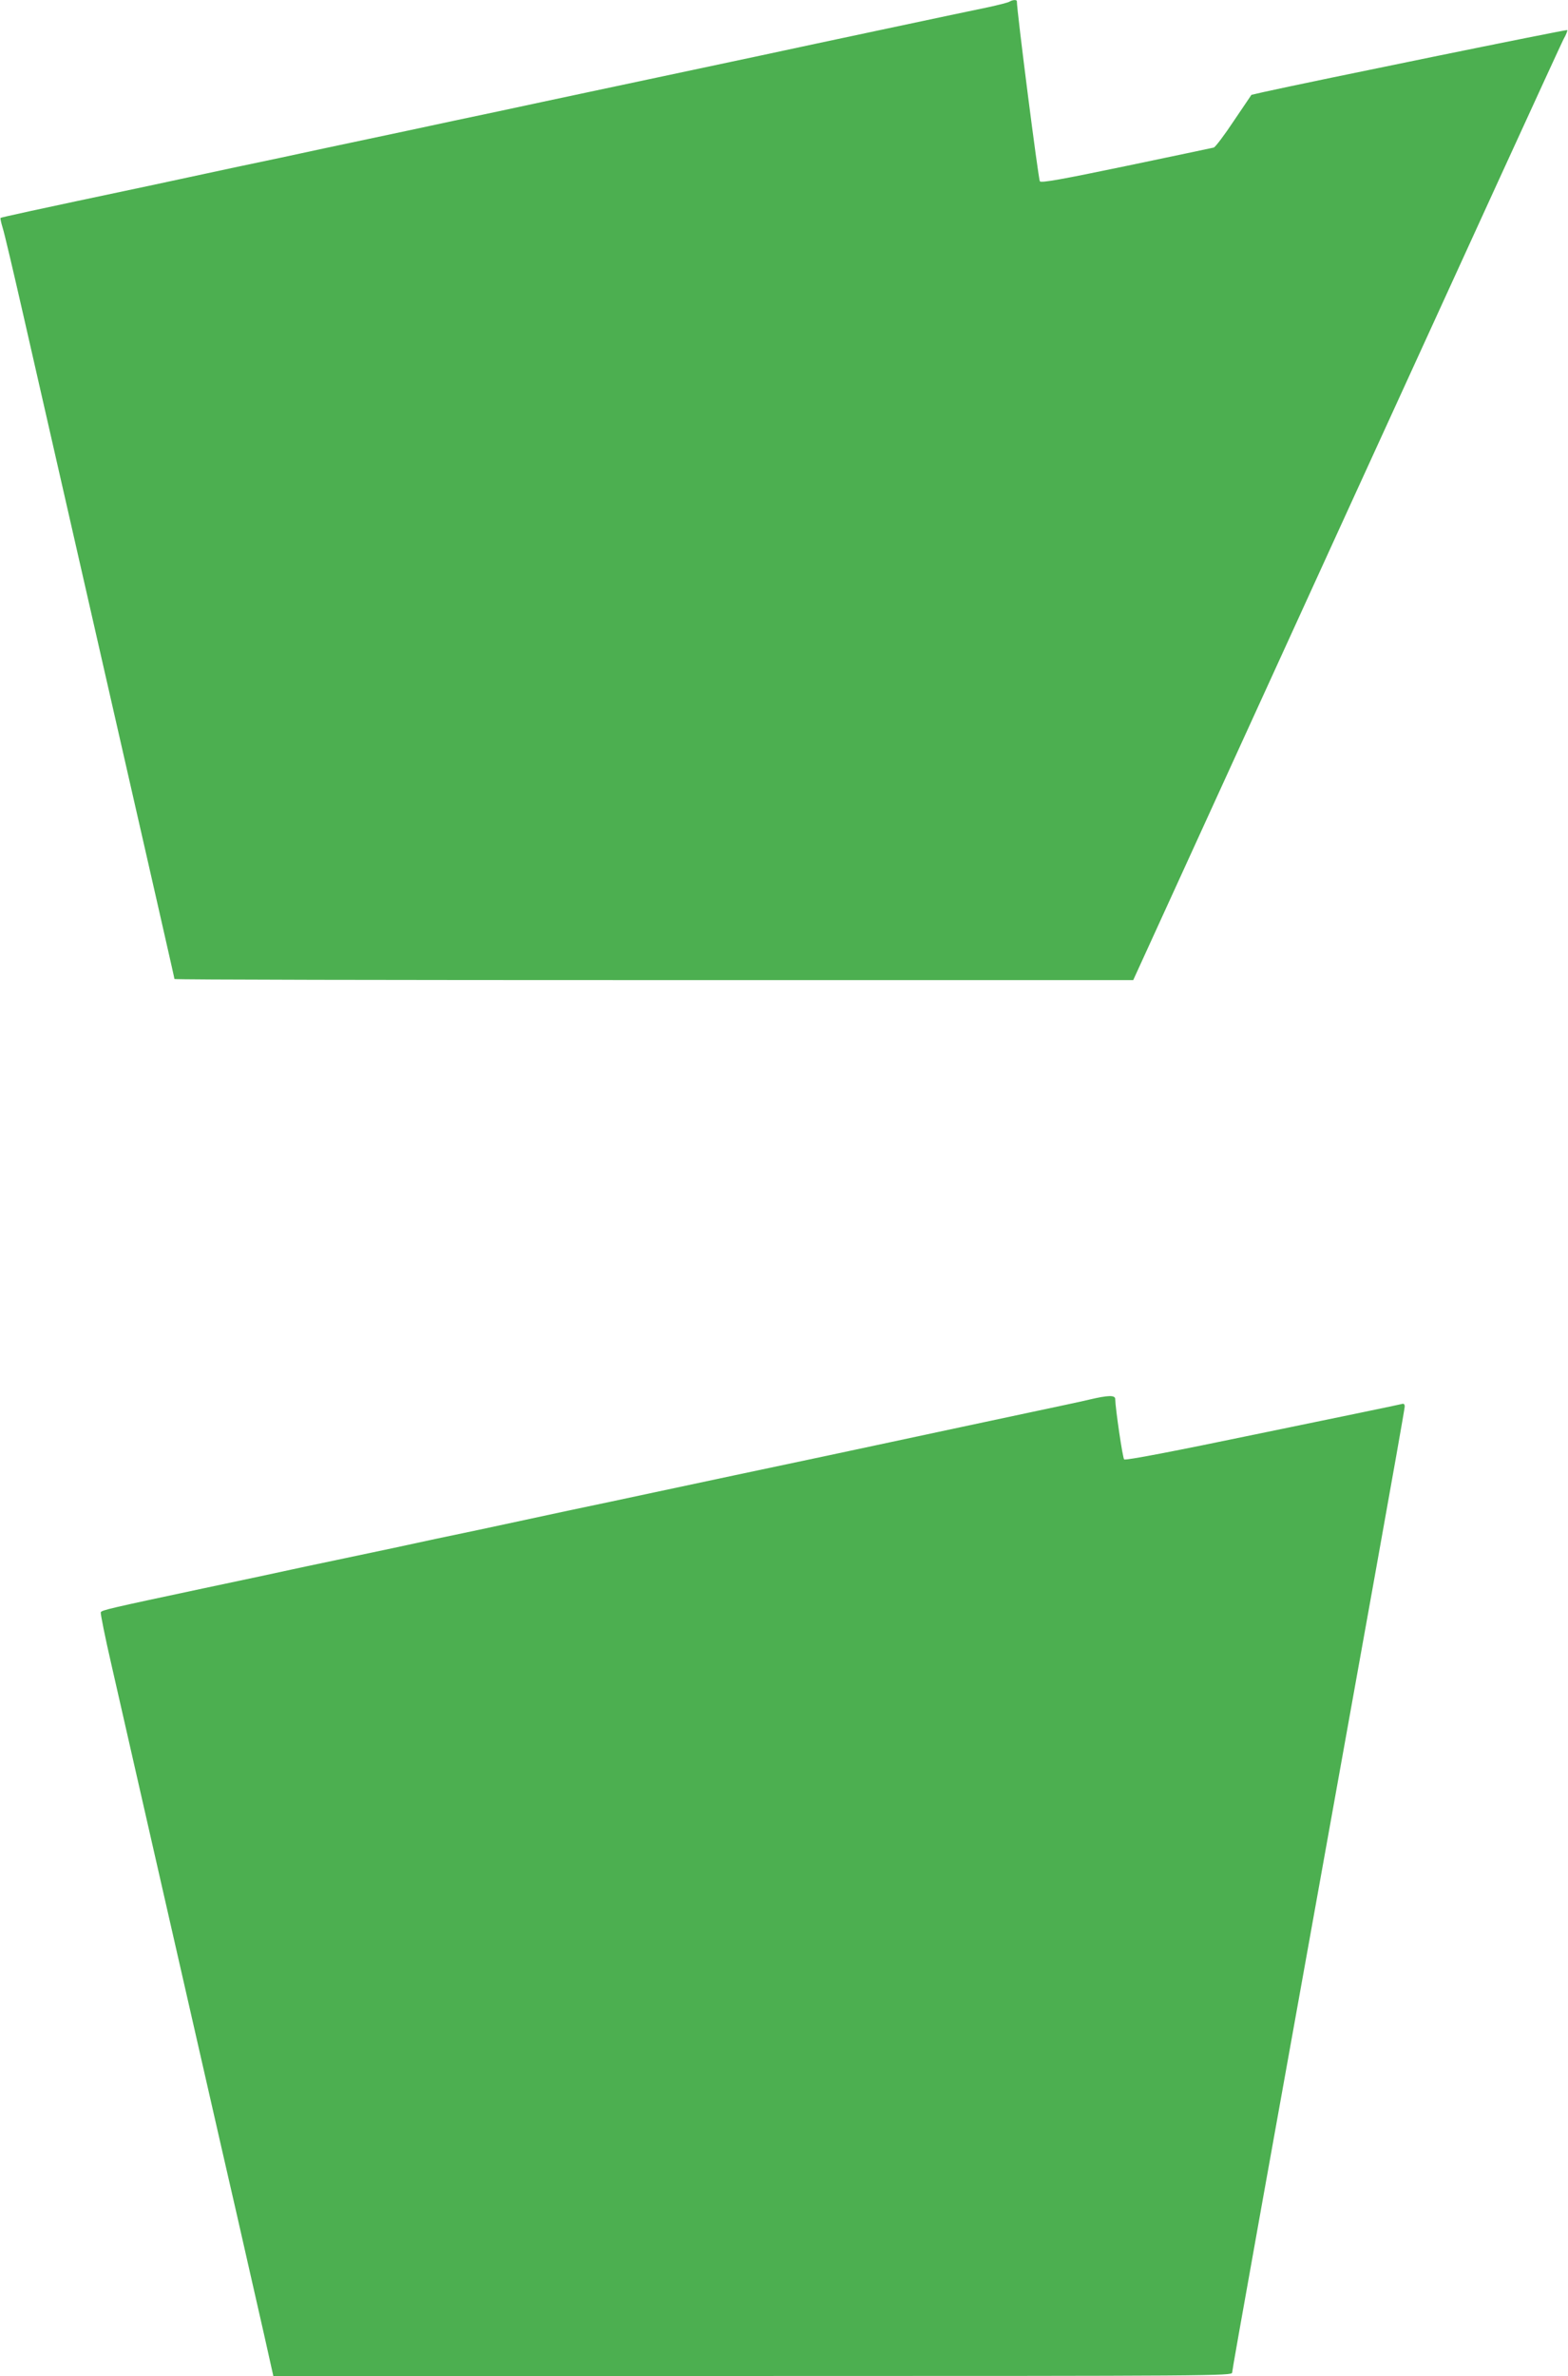 <?xml version="1.0" standalone="no"?>
<!DOCTYPE svg PUBLIC "-//W3C//DTD SVG 20010904//EN"
 "http://www.w3.org/TR/2001/REC-SVG-20010904/DTD/svg10.dtd">
<svg version="1.0" xmlns="http://www.w3.org/2000/svg"
 width="845pt" height="1280pt" viewBox="0 0 845 1280"
 preserveAspectRatio="xMidYMid meet">
<g transform="translate(0,1280) scale(0.1,-0.1)"
fill="#4caf50" stroke="none">
<path d="M5440 12791 c-8 -5 -60 -18 -115 -30 -55 -11 -300 -63 -545 -115
-245 -52 -551 -117 -680 -145 -221 -47 -354 -75 -942 -200 -131 -28 -344 -73
-473 -101 -129 -27 -341 -72 -470 -100 -129 -27 -340 -72 -467 -99 -128 -28
-340 -73 -470 -100 -131 -28 -345 -74 -475 -102 -640 -135 -797 -170 -800
-173 -2 -2 3 -26 11 -52 9 -27 58 -236 110 -464 52 -228 158 -694 236 -1035
521 -2285 580 -2543 580 -2549 0 -4 1163 -6 2584 -6 l2583 0 1148 2513 c631
1381 1158 2532 1171 2556 14 24 22 46 20 49 -4 4 -1376 -276 -1637 -334 l-65
-15 -94 -139 c-51 -77 -100 -142 -109 -145 -9 -2 -221 -47 -471 -99 -350 -73
-458 -92 -466 -83 -8 9 -125 923 -124 970 0 9 -21 9 -40 -2z"/>
<path d="M5870 5260 c-41 -10 -183 -40 -315 -68 -219 -47 -434 -92 -1092 -233
-366 -77 -689 -146 -938 -199 -126 -27 -337 -72 -467 -99 -131 -28 -345 -74
-475 -102 -131 -27 -343 -72 -470 -100 -128 -27 -338 -71 -465 -98 -128 -28
-372 -80 -543 -116 -517 -110 -557 -119 -562 -131 -2 -7 23 -133 57 -280 34
-148 90 -395 125 -549 35 -154 116 -509 180 -790 64 -280 152 -665 195 -855
43 -190 122 -534 175 -765 52 -231 119 -522 147 -647 l51 -228 2584 0 c2483 0
2583 1 2583 18 0 16 172 973 775 4326 85 473 155 868 155 878 0 14 -5 18 -17
14 -10 -3 -348 -73 -752 -156 -481 -100 -736 -149 -743 -142 -8 8 -47 273 -48
325 0 22 -38 21 -140 -3z"/>
</g>
</svg>
